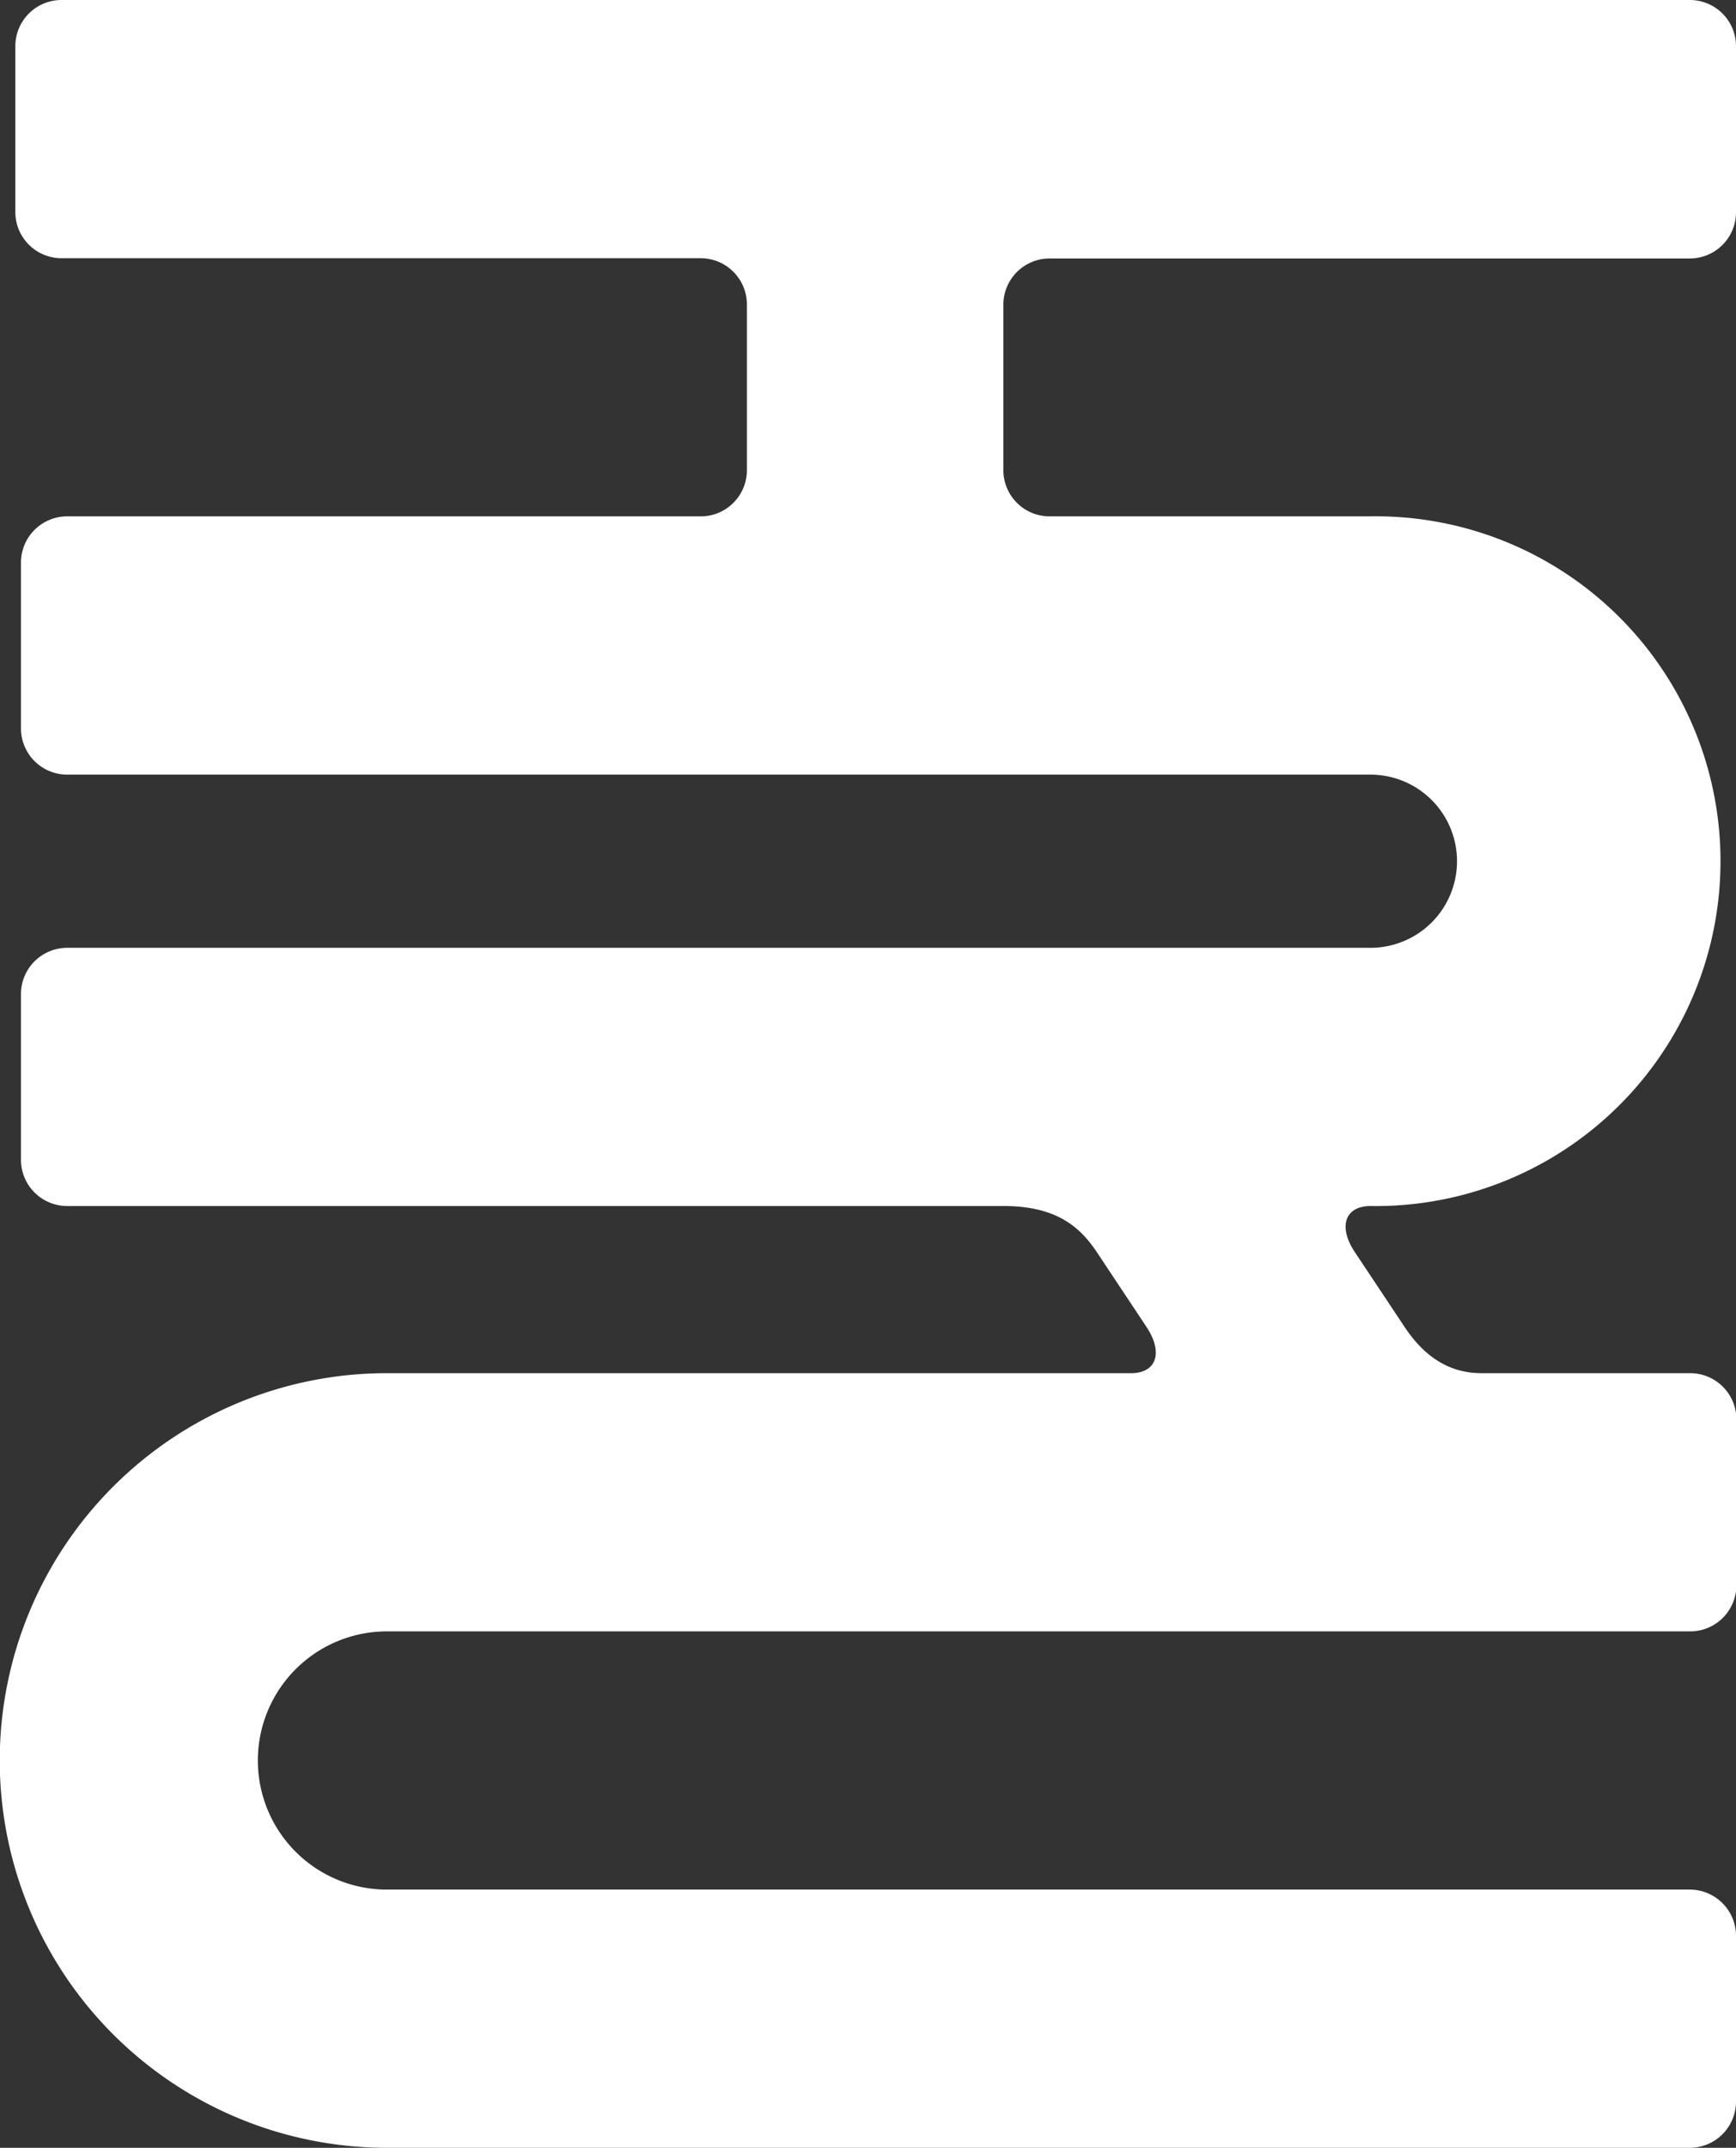 <svg id="Laag_1" data-name="Laag 1" xmlns="http://www.w3.org/2000/svg" viewBox="0 0 212.81 263.18">
  <rect x="0" y="0" width="212.81" height="263.18" fill="#333333" stroke="none"/>
  <defs>
    <style>
      .cls-1 {
        fill: #fff;
      }
    </style>
  </defs>
  <path class="cls-1" d="M2.57,68.94a5.67,5.67,0,0,1,5.67-5.67H86.07a5.66,5.66,0,0,0,5.49-5.66V37.31a5.67,5.67,0,0,0-5.67-5.67H7.54A5.66,5.66,0,0,1,1.88,26V5.67A5.66,5.66,0,0,1,7.54,0H207.15a5.66,5.66,0,0,1,5.66,5.67V26a5.66,5.66,0,0,1-5.66,5.67H128.68A5.67,5.67,0,0,0,123,37.31v20.3a5.66,5.66,0,0,0,5.54,5.66H168a42.26,42.26,0,1,1,0,84.51c-3.13,0-4,2.54-1.9,5.67l6.08,9.14c2.08,3.13,5,5.67,9.43,5.67h25.58a5.67,5.67,0,0,1,5.67,5.67v20.3a5.67,5.67,0,0,1-5.67,5.67H47.43a15.82,15.82,0,1,0,0,31.64H207.14a5.67,5.67,0,0,1,5.67,5.67v20.3a5.67,5.67,0,0,1-5.67,5.67H47.43a47.46,47.46,0,0,1,0-94.92h91.38c3-.09,3.78-2.59,1.73-5.67l-6.07-9.14c-2.08-3.13-5-5.67-11.43-5.67H8.24a5.67,5.67,0,0,1-5.67-5.67v-20.3a5.67,5.67,0,0,1,5.67-5.67H168a10.61,10.61,0,1,0,0-21.22H8.24a5.67,5.67,0,0,1-5.67-5.67V68.94Z"/>
</svg>
